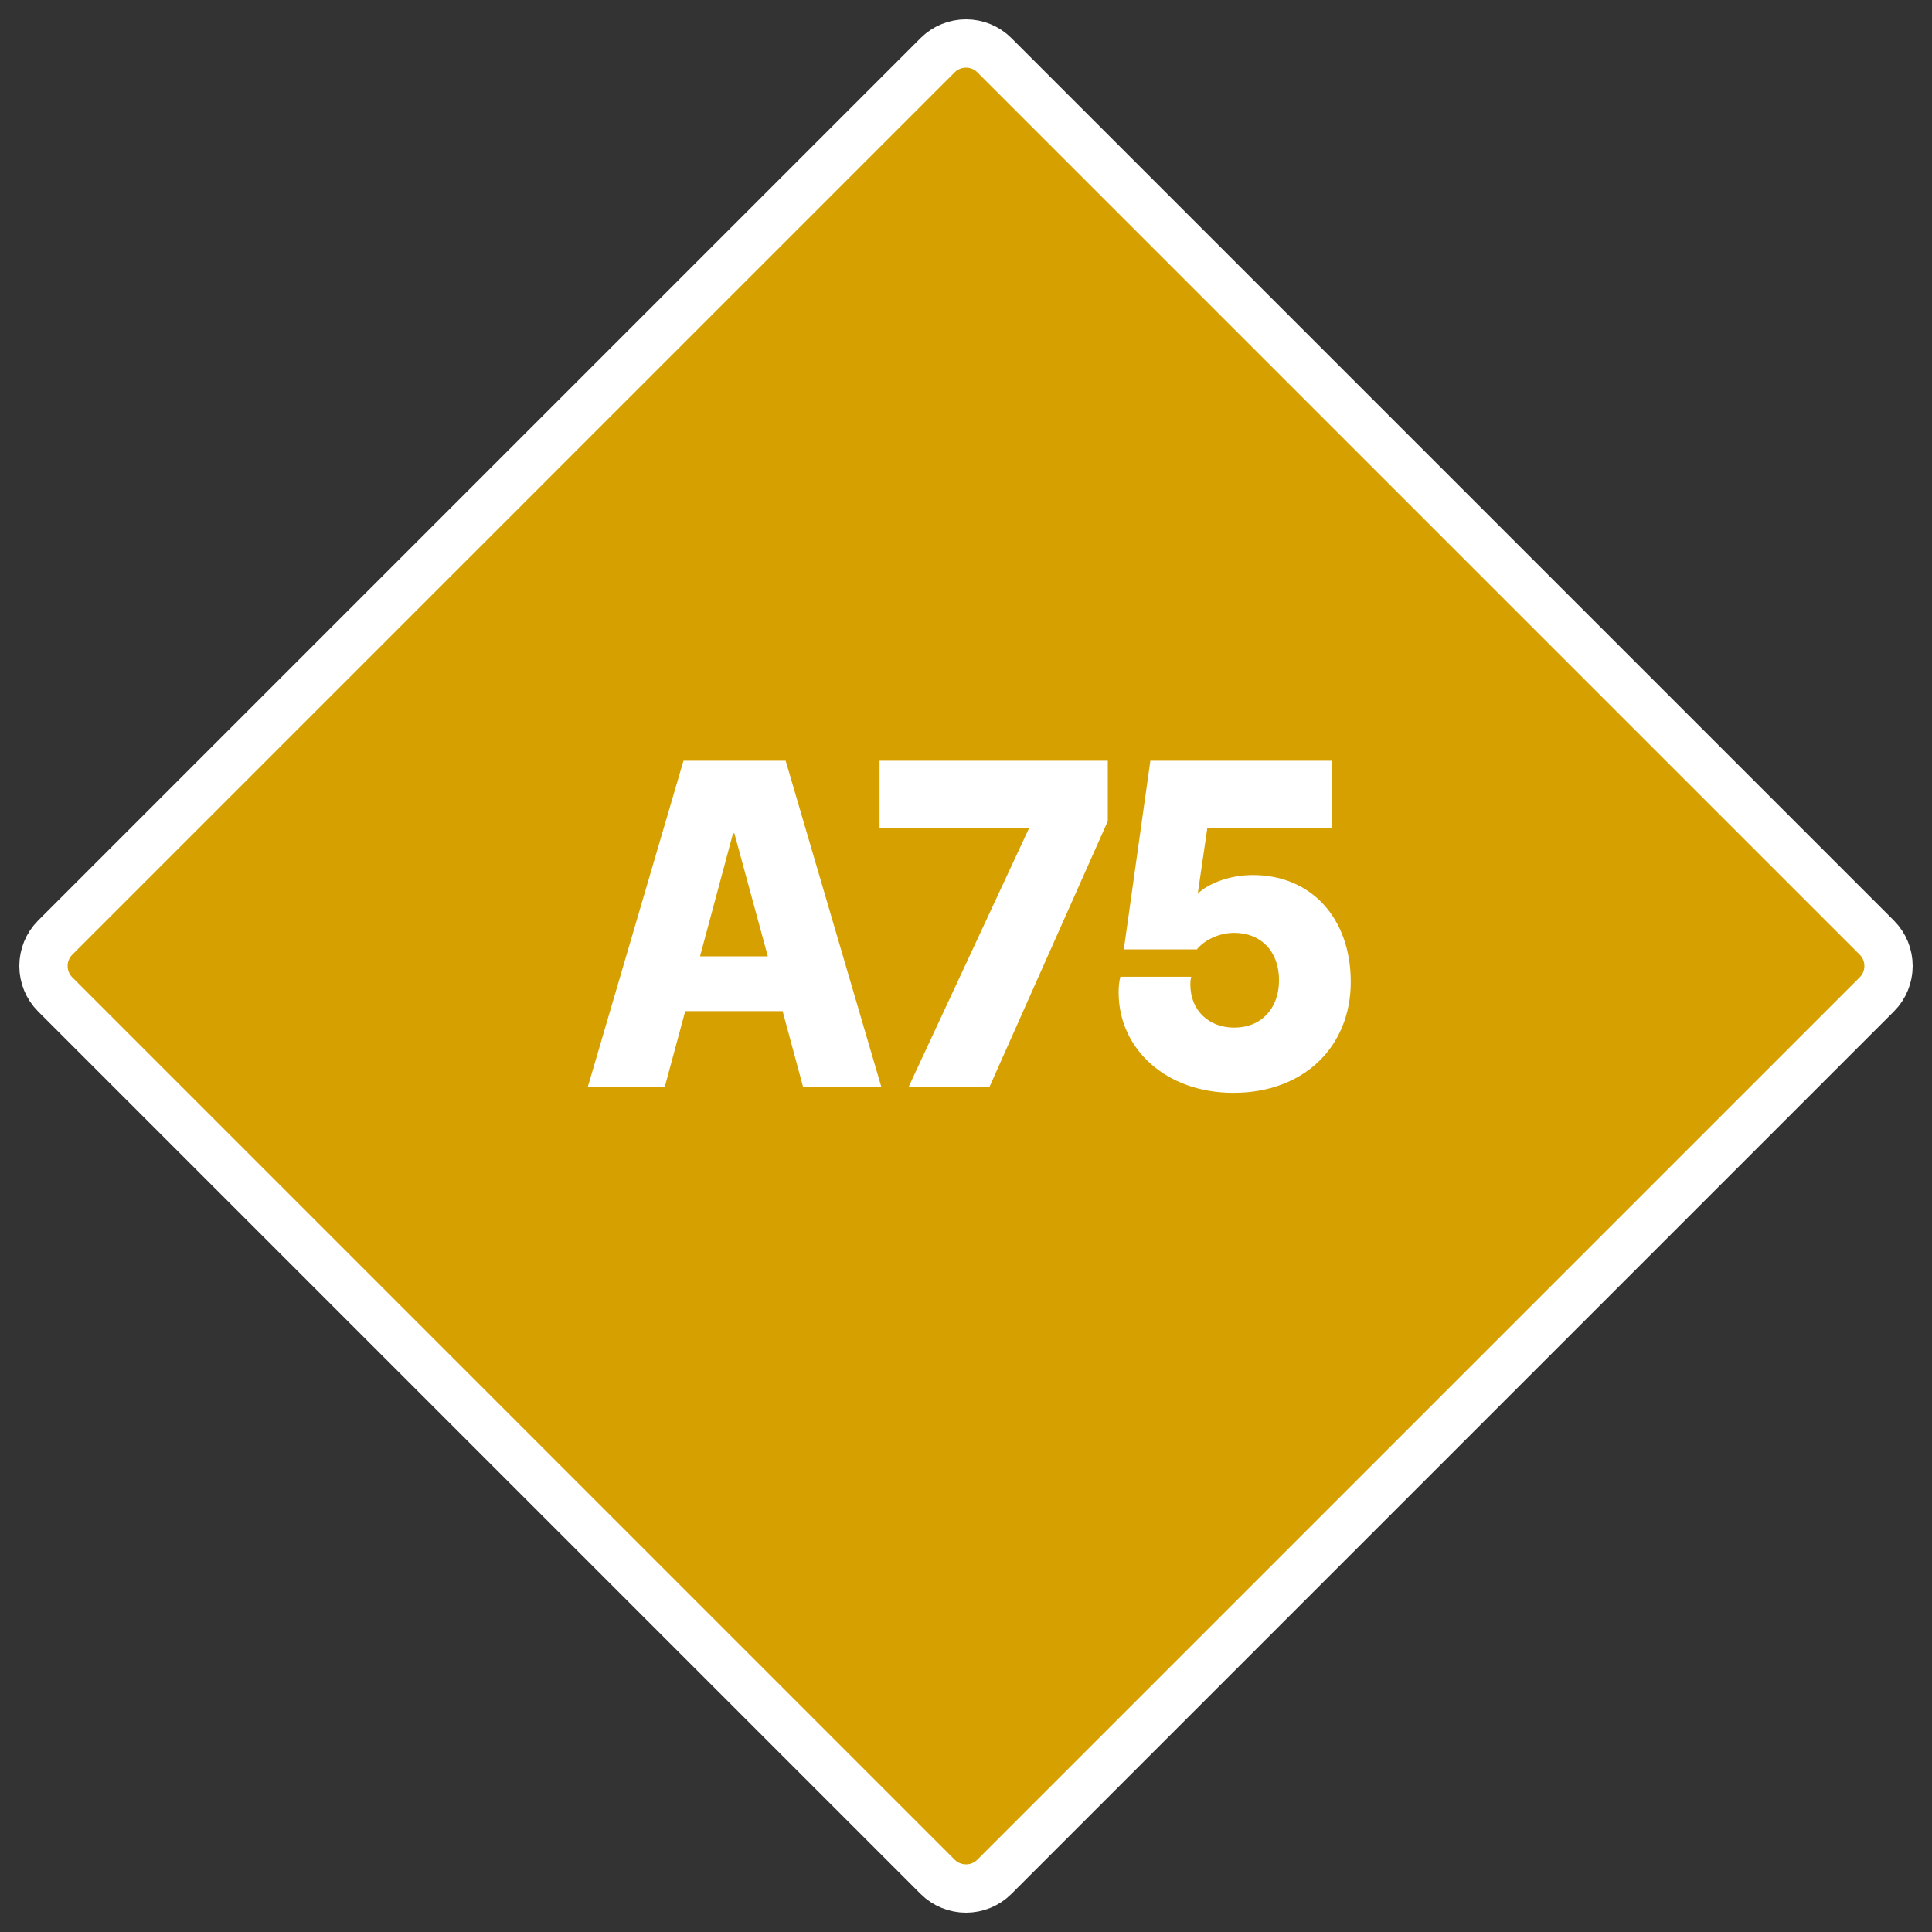 <svg width="80" height="80" viewBox="0 0 80 80" fill="none" xmlns="http://www.w3.org/2000/svg">
<rect x="0" y="0" width="80" height="80" fill="#333333" stroke="none"/>
<path fill-rule="evenodd" clip-rule="evenodd" d="M77.712 38.822C78.038 39.147 78.2 39.573 78.2 40C78.2 40.427 78.038 40.853 77.712 41.178L41.178 77.712C40.853 78.038 40.427 78.2 40 78.2C39.573 78.2 39.147 78.038 38.822 77.712L2.288 41.178C1.962 40.853 1.8 40.427 1.8 40C1.8 39.573 1.962 39.147 2.288 38.822L38.822 2.288C39.147 1.962 39.573 1.8 40 1.8C40.427 1.8 40.853 1.962 41.178 2.288L77.712 38.822Z" fill="#D6A100" stroke="white" stroke-width="2"/>
<path d="M33.252 45H36.492L32.532 31.5H28.302L24.342 45H27.528L28.374 41.868H32.406L33.252 45ZM28.986 39.6L30.354 34.506H30.408L31.794 39.6H28.986ZM36.421 31.5V34.29H42.613L37.627 45H40.975L45.871 34.002V31.5H36.421ZM51.072 45.252C54.006 45.252 55.932 43.326 55.932 40.662C55.932 37.998 54.276 36.234 51.882 36.234C50.874 36.234 49.992 36.612 49.596 37.008L49.992 34.29H55.158V31.5H47.634L46.536 39.312H49.56C49.848 38.952 50.442 38.628 51.108 38.628C52.206 38.628 52.962 39.384 52.962 40.59C52.962 41.76 52.224 42.552 51.108 42.552C50.046 42.552 49.29 41.832 49.29 40.77C49.29 40.662 49.29 40.608 49.326 40.446H46.392C46.338 40.644 46.32 40.878 46.32 41.094C46.32 43.434 48.282 45.252 51.072 45.252Z" fill="white"/>
</svg>
